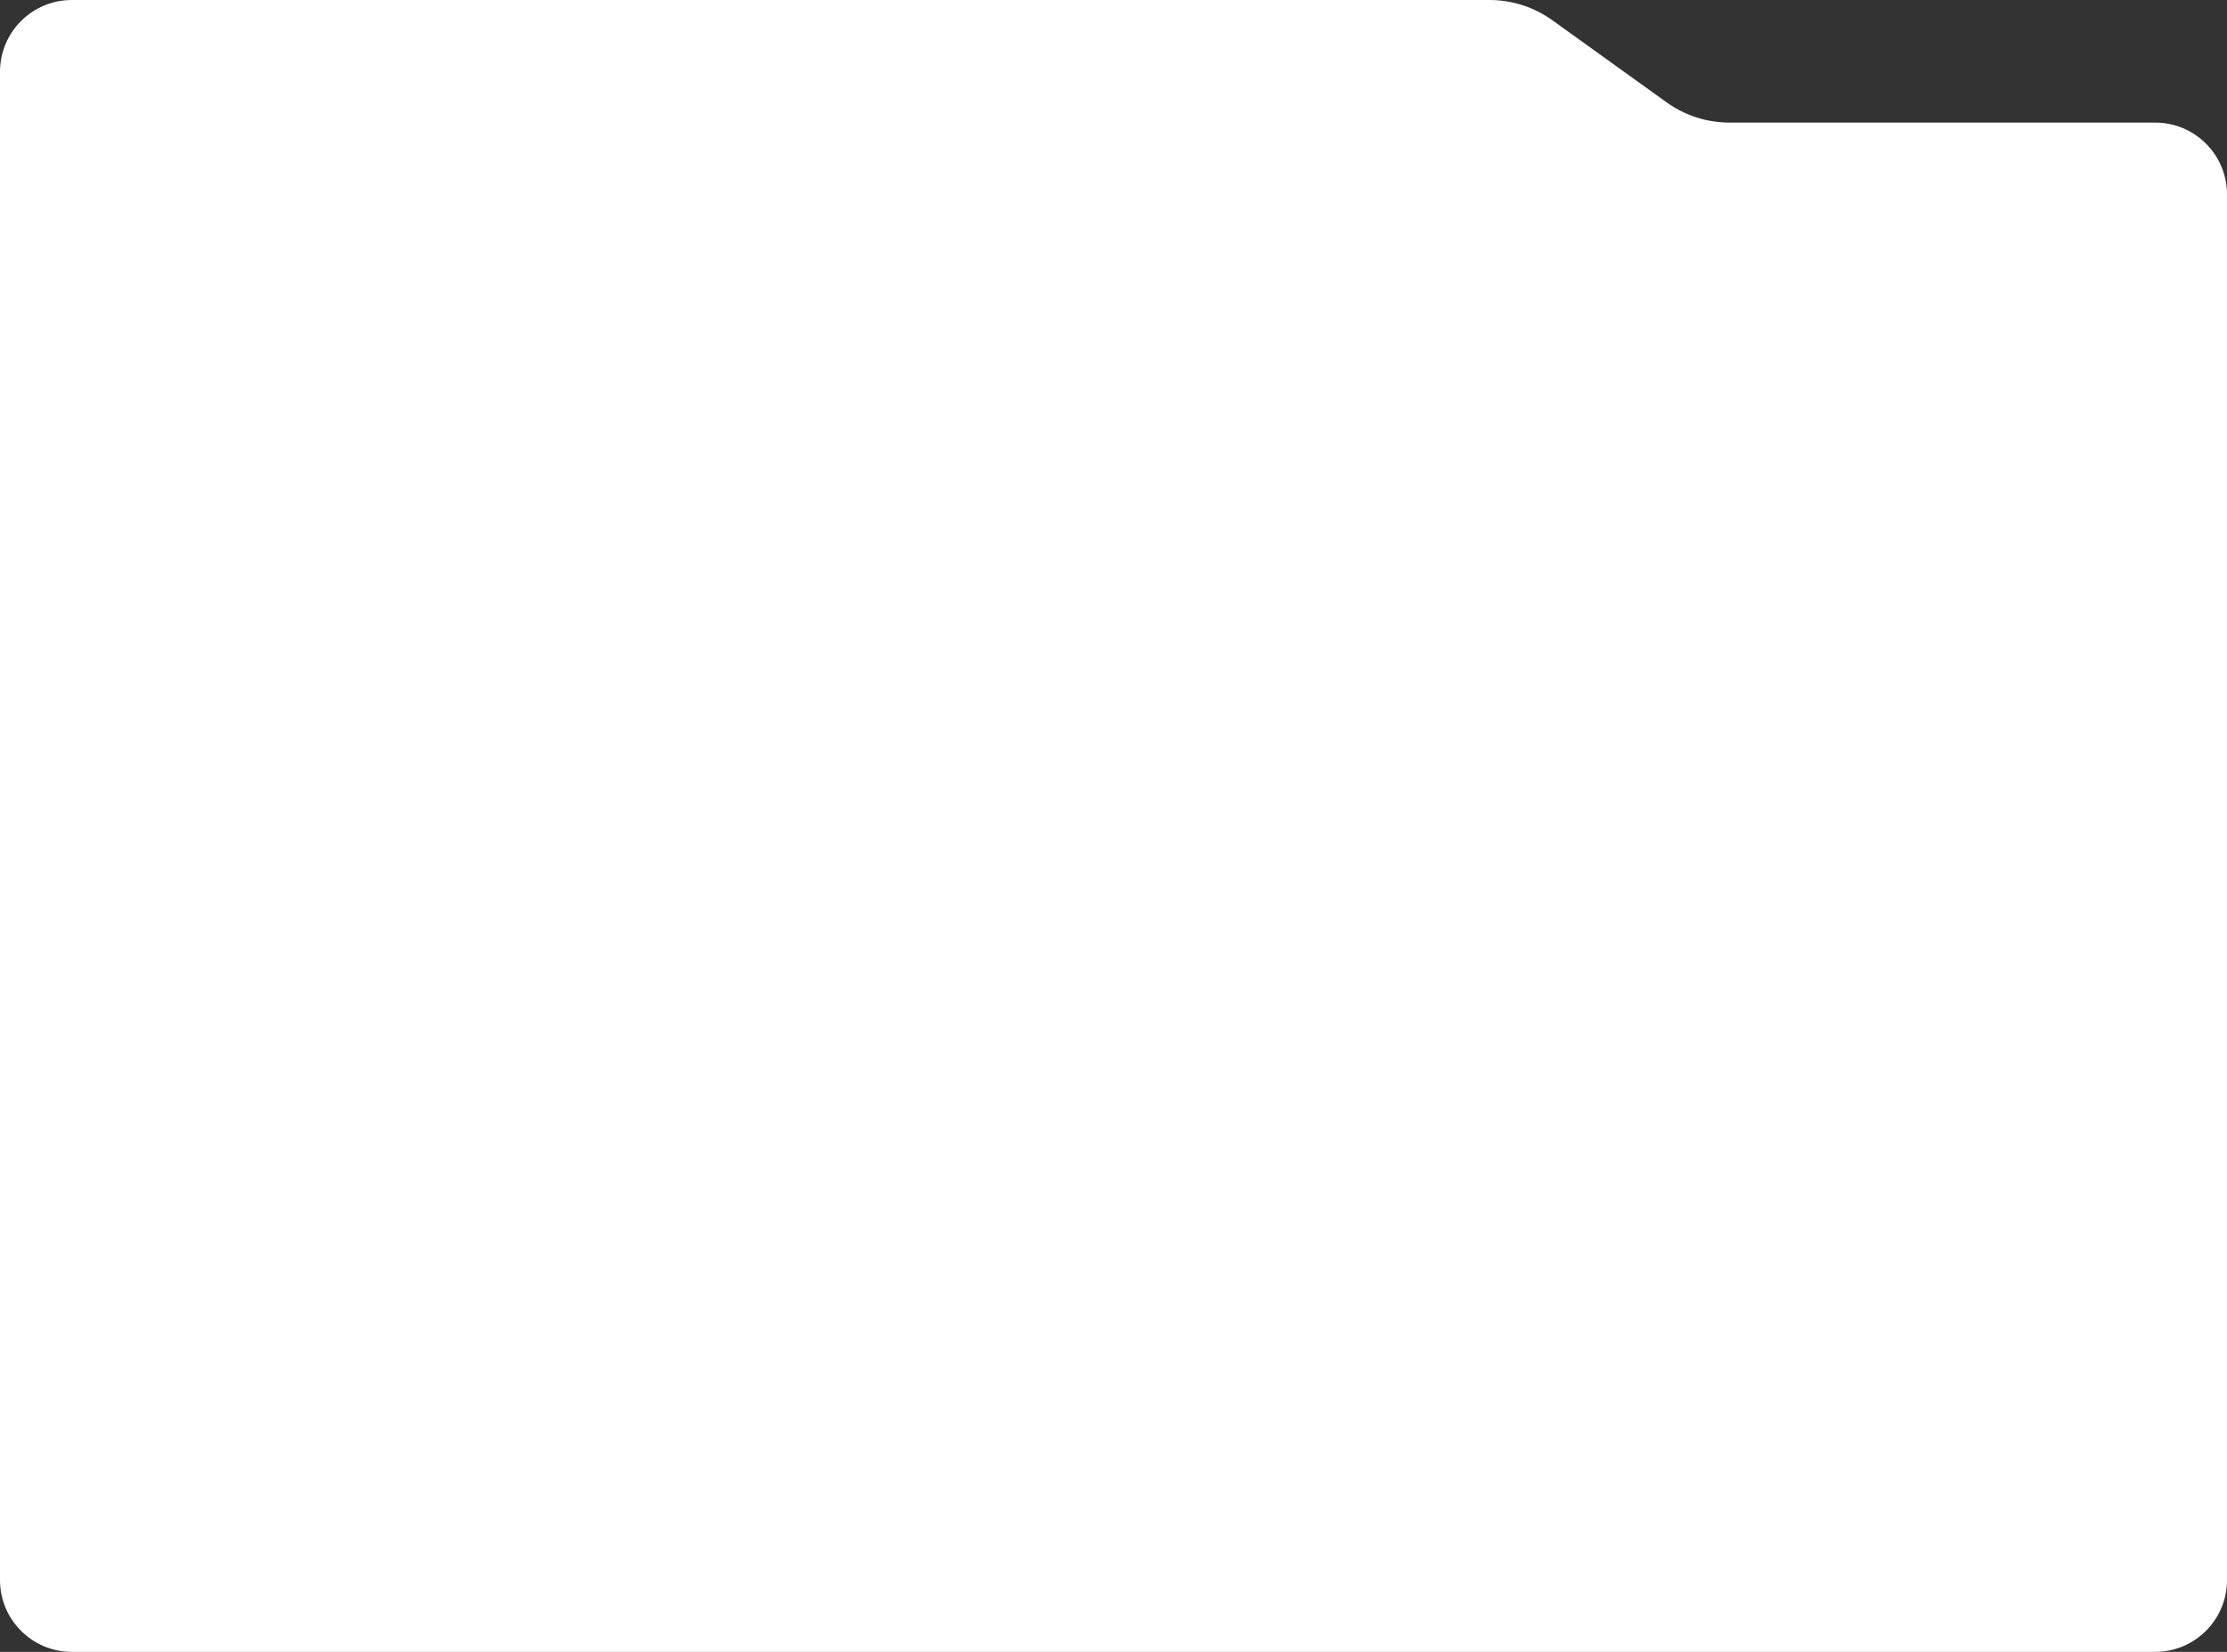 <?xml version="1.0" encoding="UTF-8"?> <svg xmlns="http://www.w3.org/2000/svg" width="620" height="460" viewBox="0 0 620 460" fill="none"><rect x="0" y="0" width="620" height="460" fill="#333333" stroke="none"/> <path d="M0 20C0 8.954 8.954 0 20 0H414.671C420.954 0 427.079 1.973 432.181 5.64L463.979 28.497C469.081 32.165 475.206 34.138 481.49 34.138H600C611.046 34.138 620 43.092 620 54.138V440C620 451.046 611.046 460 600 460H20C8.954 460 0 451.046 0 440V20Z" fill="white"></path> </svg> 